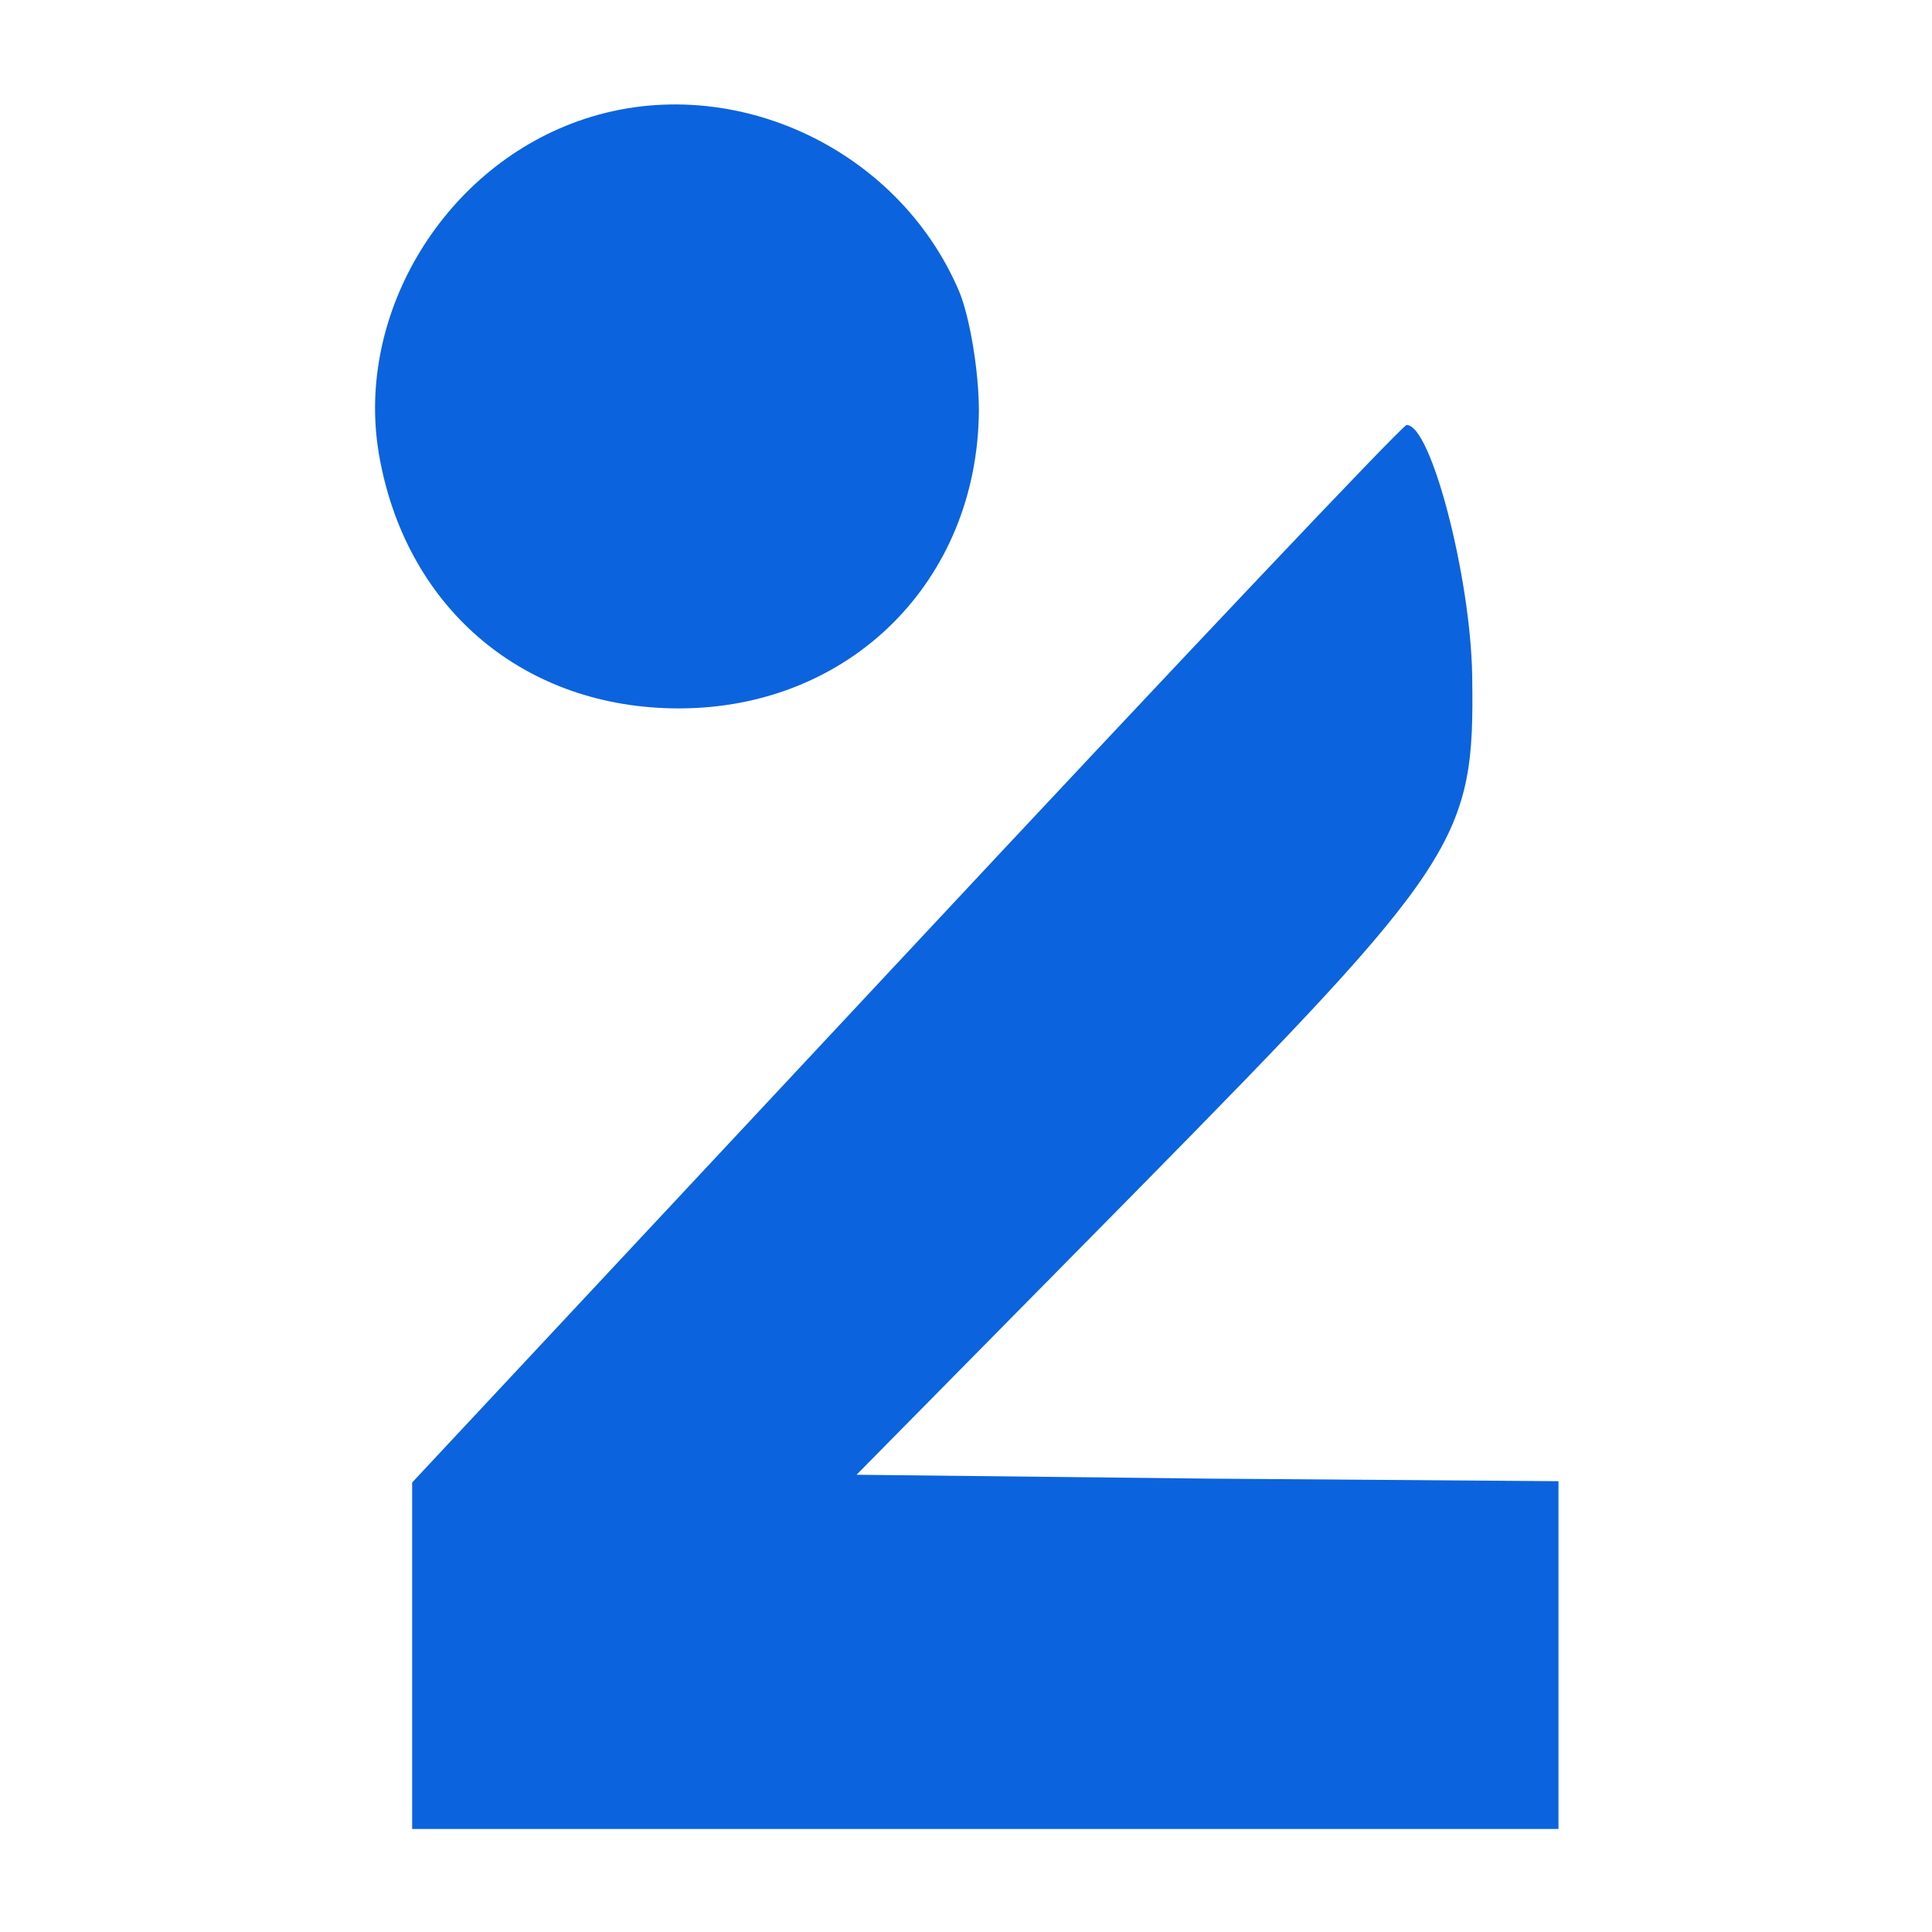 <svg version="1.0" xmlns="http://www.w3.org/2000/svg" width="200" height="200" fill='#0B63DE' viewBox="0 0 150 150"><path d="M44.9 9.4c-10.7 3.8-17.5 15.4-15.4 26.3C31.7 47.4 40.8 55 52.7 55 66 55 75.9 45.1 76 31.9c0-3.1-.7-7.2-1.5-9.2C69.7 11.3 56.4 5.3 44.9 9.4zm25.4 64.7l-38.3 41V142h89v-27l-27.2-.2-27.3-.3 21.7-22c25.2-25.6 26.3-27.3 26.1-40-.1-7.6-3.2-19.6-5.1-19.5-.4.1-17.9 18.6-38.9 41.1z"/></svg>